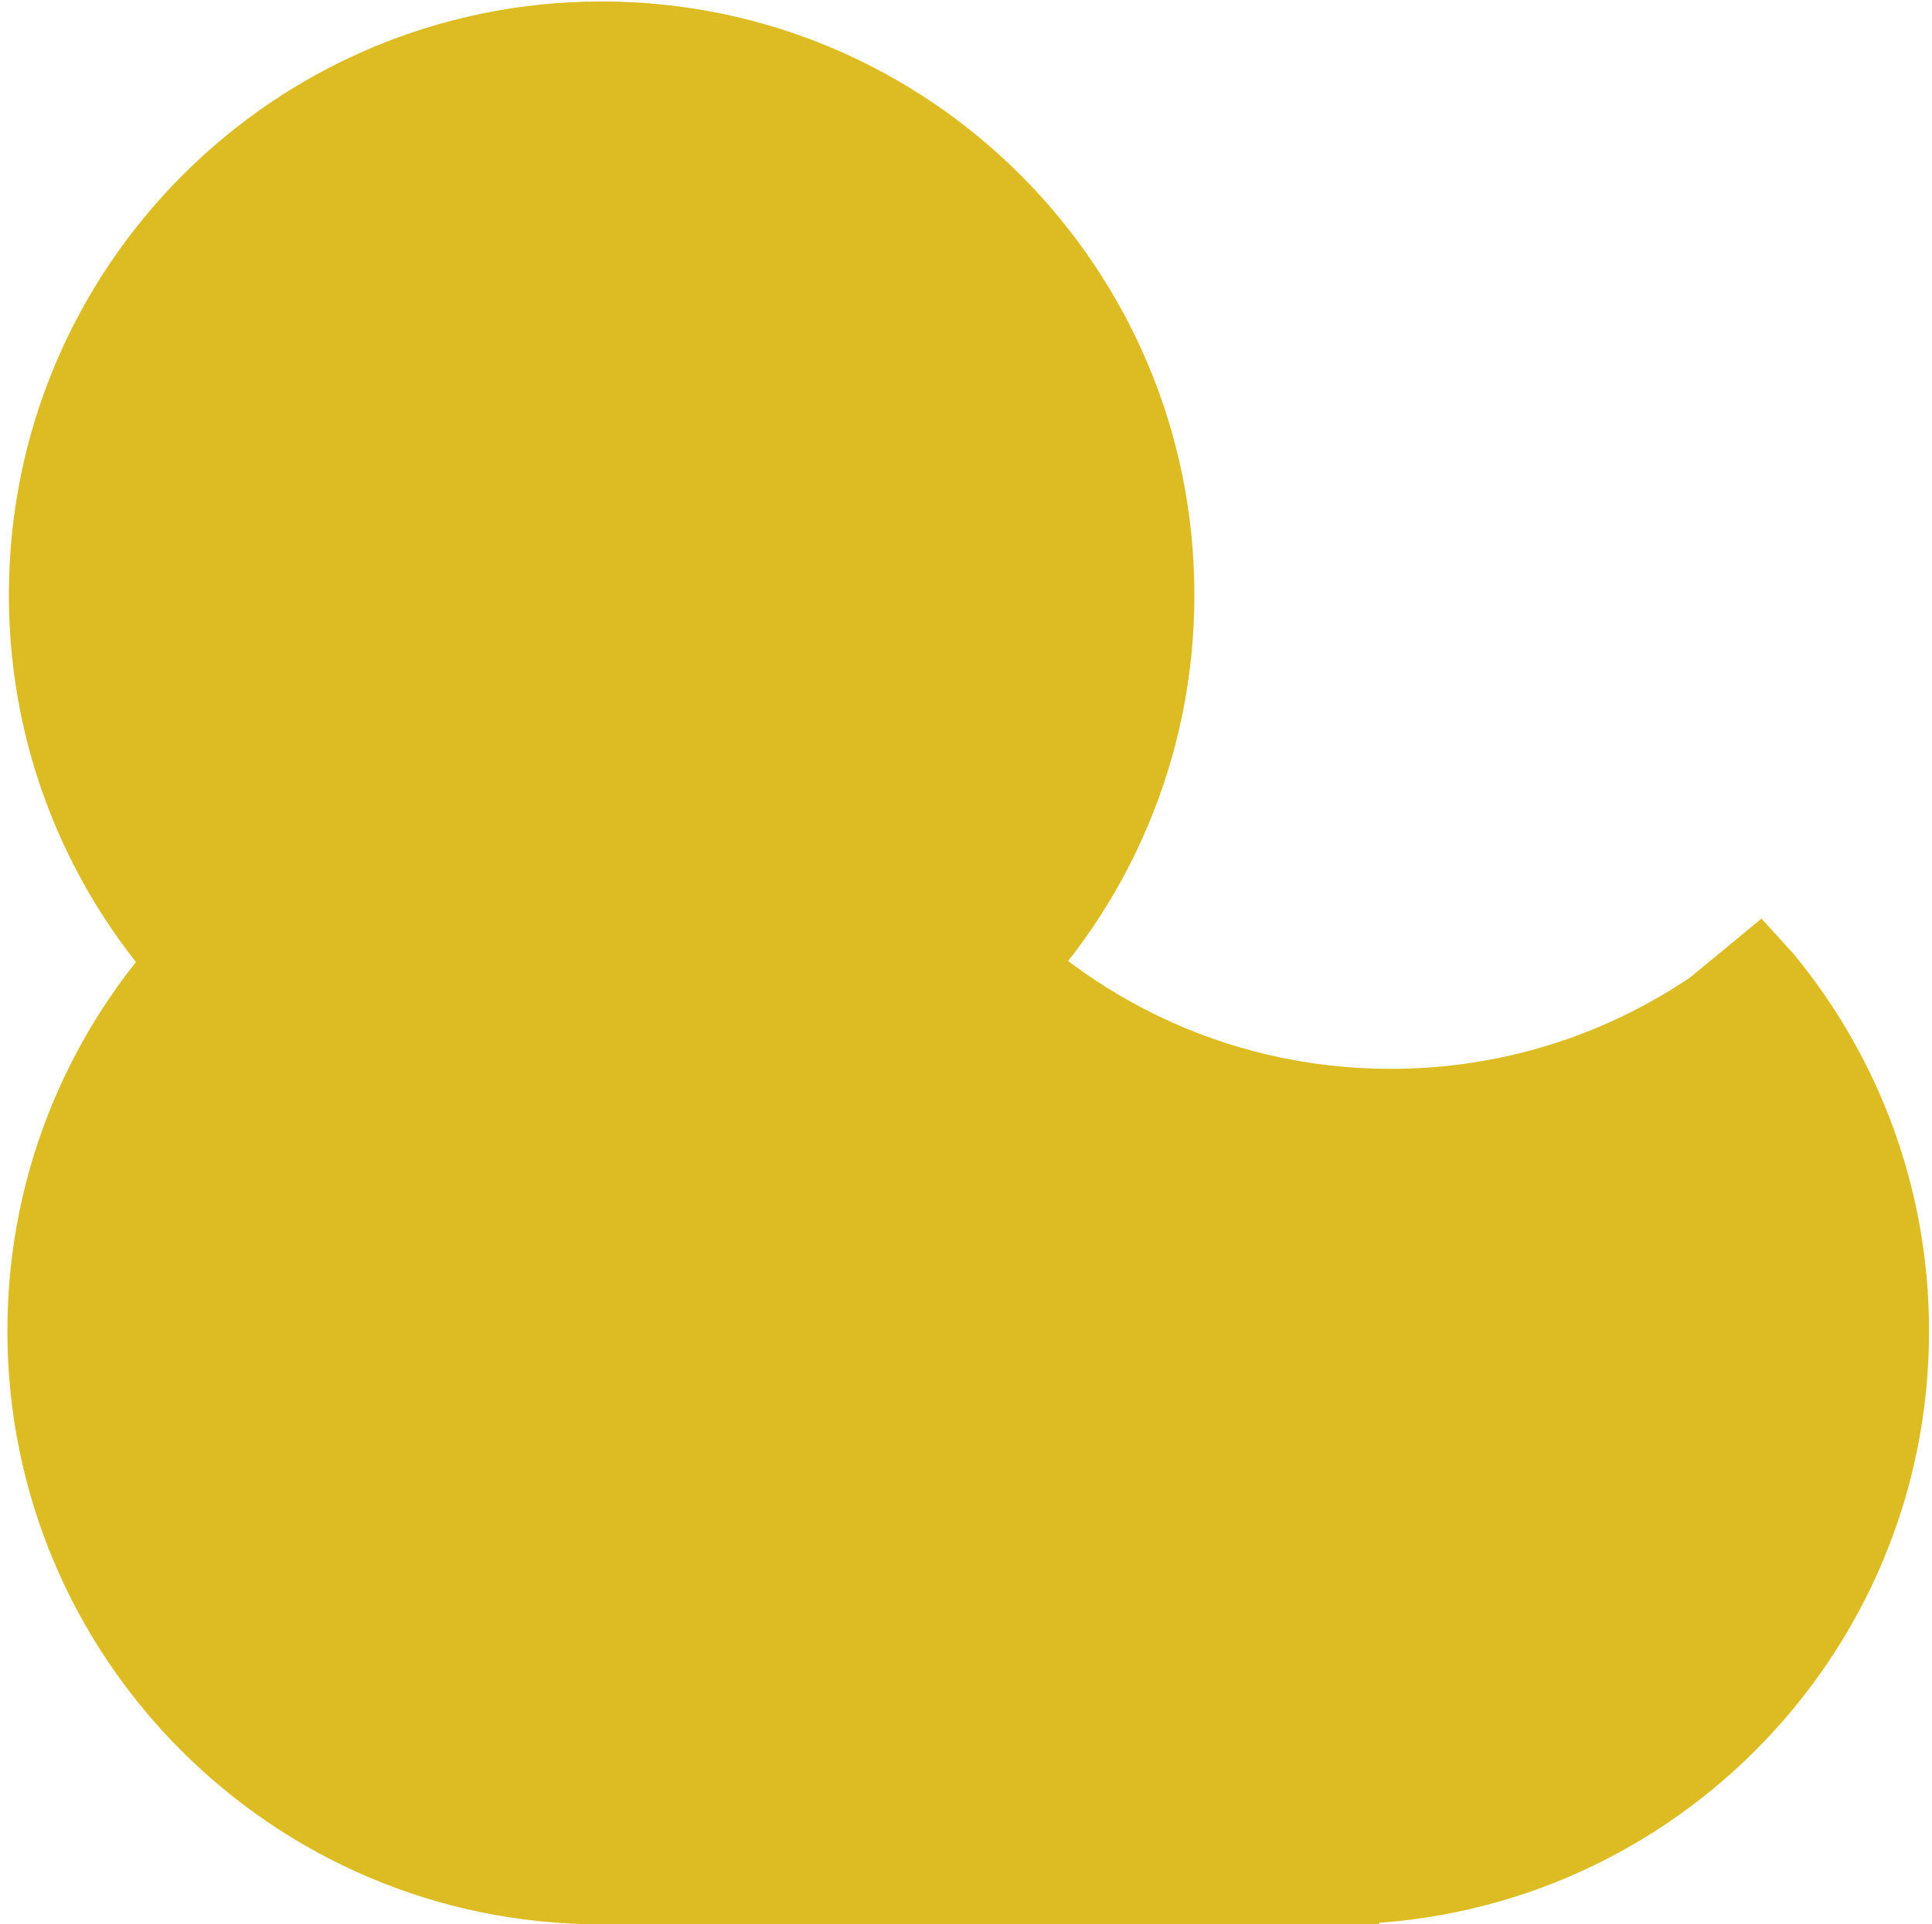 <svg width="1307" height="1302" xmlns="http://www.w3.org/2000/svg" xmlns:xlink="http://www.w3.org/1999/xlink" xml:space="preserve" overflow="hidden"><g transform="translate(-297 -609)"><g><rect x="689" y="1586" width="541" height="325" fill="#DDBB22" fill-opacity="1"/><path d="M302 1509.5C302 1287.76 481.758 1108 703.5 1108 925.242 1108 1105 1287.76 1105 1509.5 1105 1731.24 925.242 1911 703.5 1911 481.758 1911 302 1731.24 302 1509.5Z" fill="#DDBB22" fill-rule="evenodd" fill-opacity="1"/><path d="M303 1011.5C303 789.758 482.534 610 704 610 925.466 610 1105 789.758 1105 1011.5 1105 1233.24 925.466 1413 704 1413 482.534 1413 303 1233.24 303 1011.5Z" fill="#DDBB22" fill-rule="evenodd" fill-opacity="1"/><path d="M954.04 1195 958.022 1200.32C1024.51 1280.86 1125.14 1332.19 1237.76 1332.19 1312.84 1332.19 1382.59 1309.38 1440.45 1270.3L1488.65 1230.55 1510.32 1254.38C1567.59 1323.76 1602 1412.69 1602 1509.67 1602 1731.32 1422.24 1911 1200.5 1911 978.757 1911 799 1731.32 799 1509.67 799 1398.84 843.939 1298.51 916.596 1225.88Z" fill="#DDBB22" fill-rule="evenodd" fill-opacity="1"/></g></g></svg>